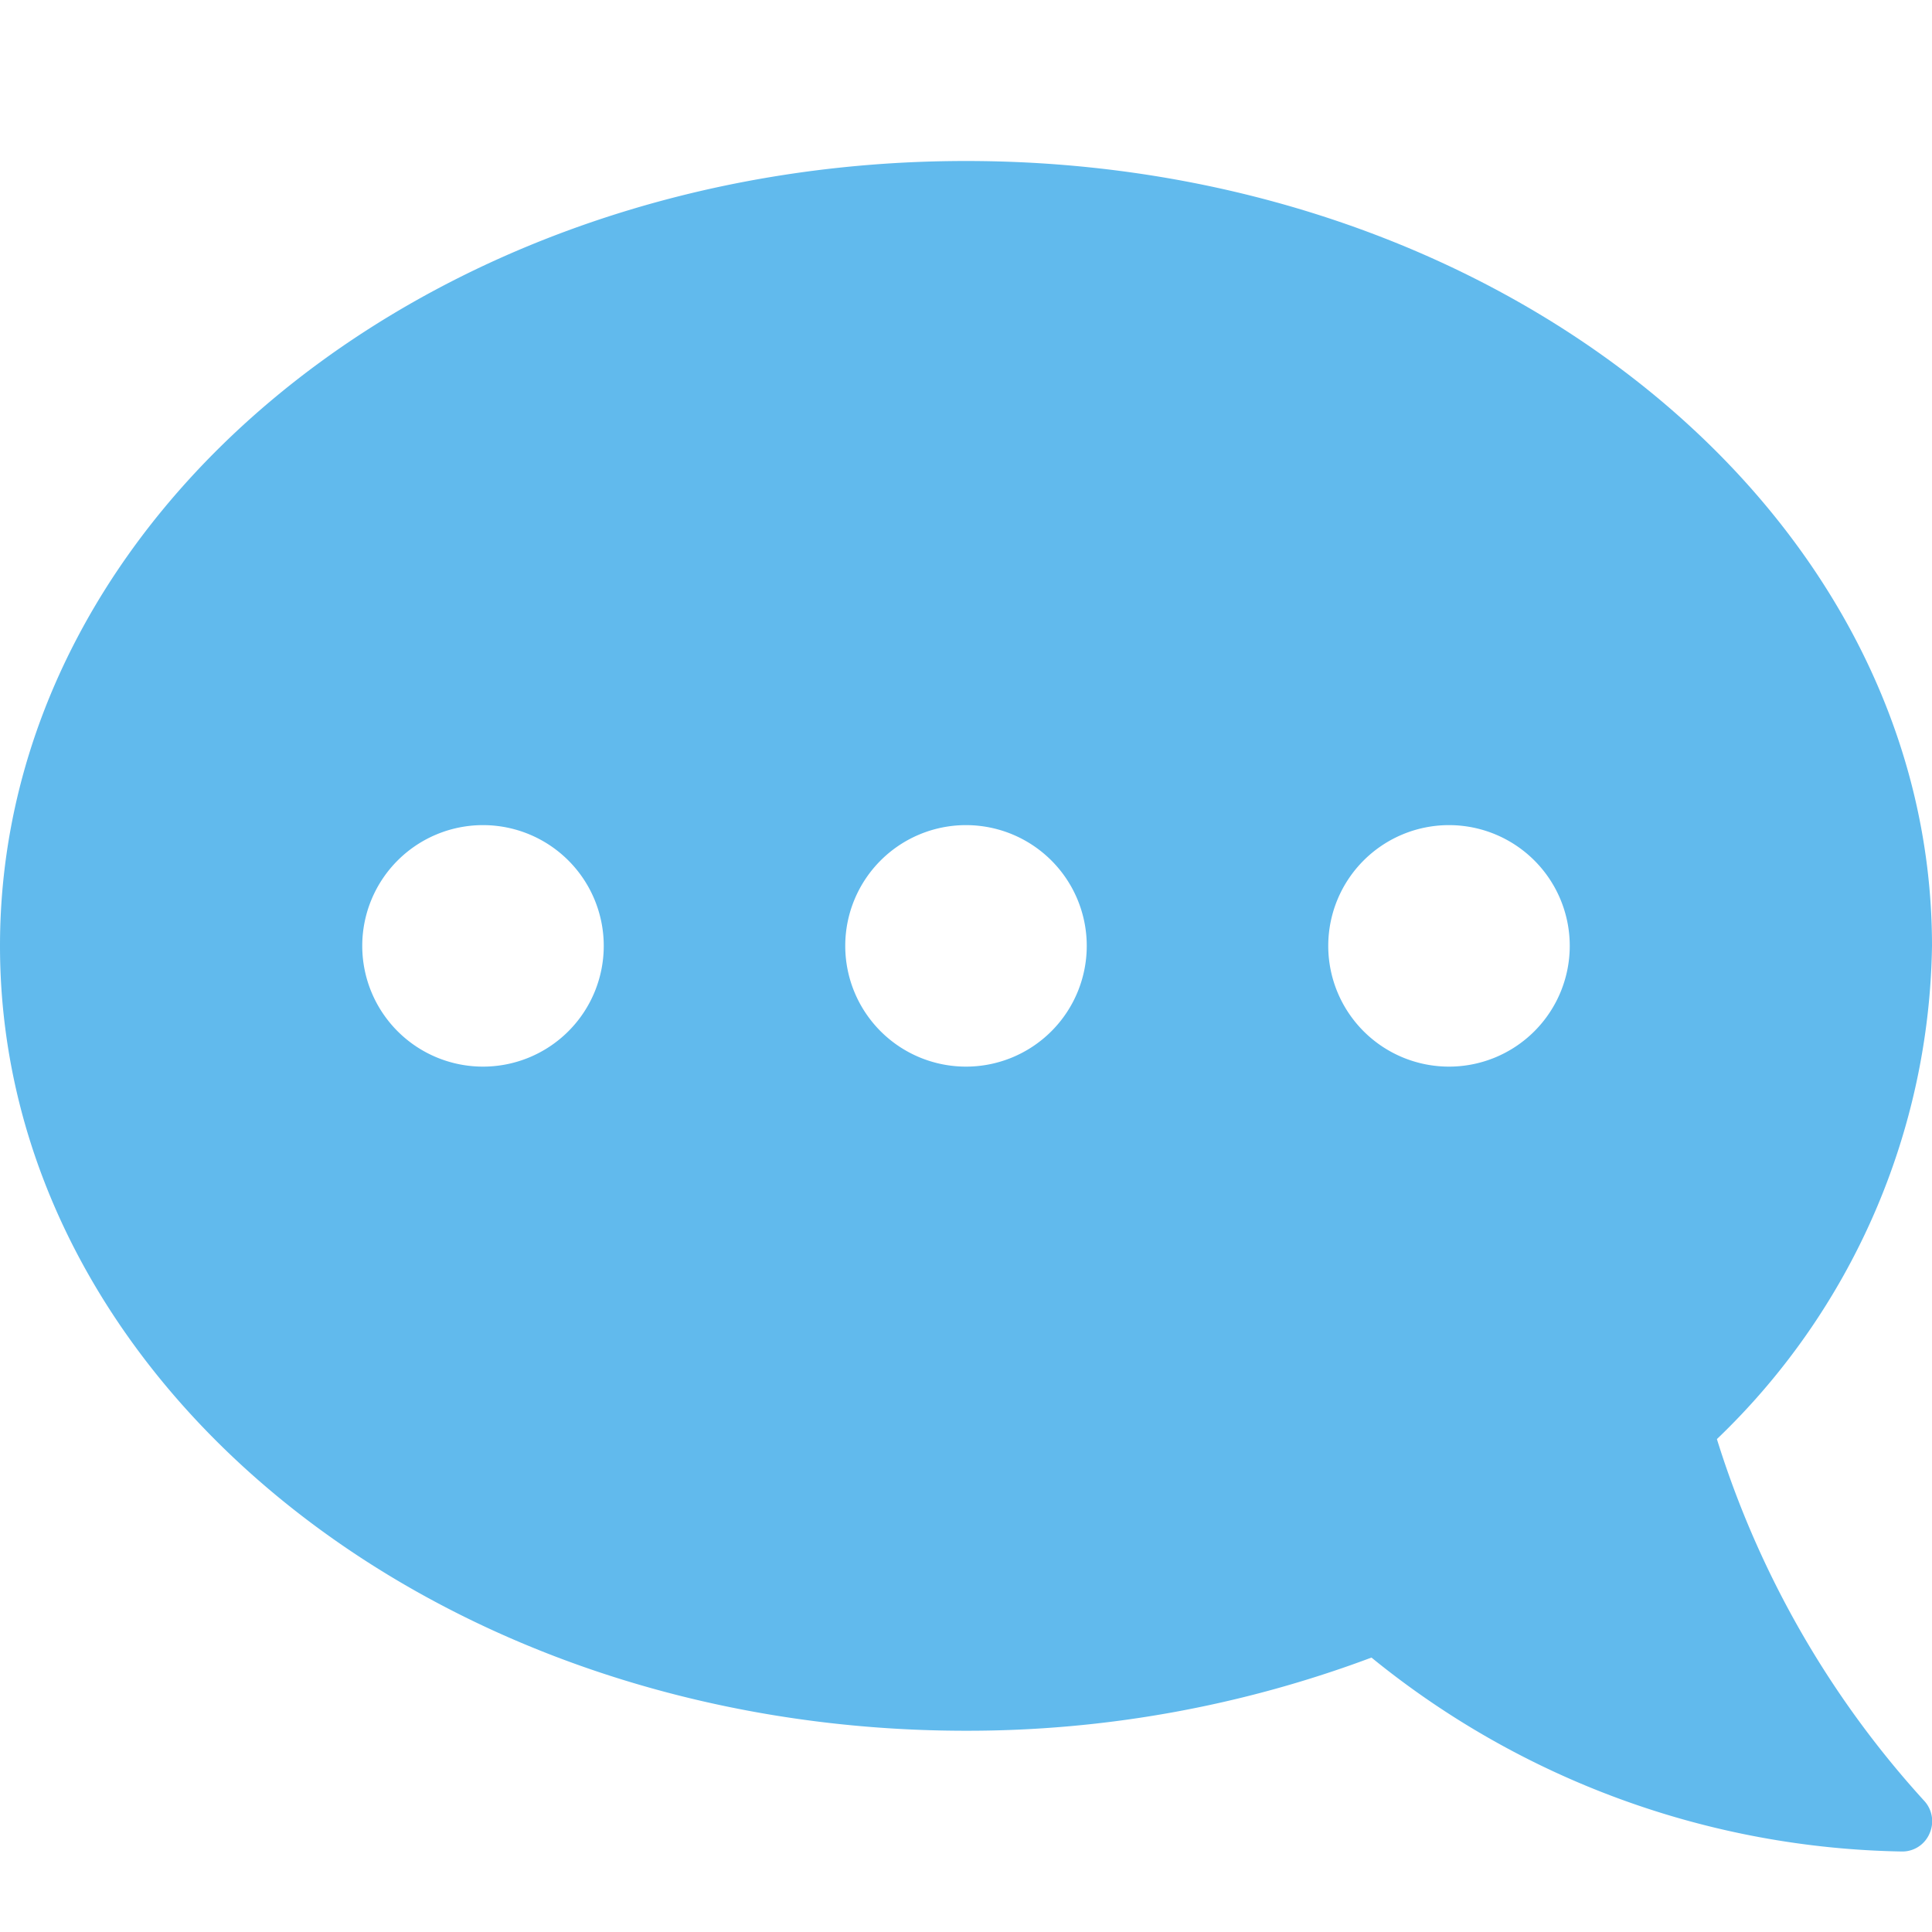 <svg xmlns="http://www.w3.org/2000/svg" width="24" height="24" viewBox="0 0 24 24">
  <g id="グループ_382" data-name="グループ 382" transform="translate(-499 -10201)">
    <rect id="長方形_376" data-name="長方形 376" width="24" height="24" transform="translate(499 10201)" fill="none"/>
    <g id="吹き出し_" data-name="吹き出し６" transform="translate(755 10427)">
      <path id="パス_723" data-name="パス 723" d="M12,0c6.628,0,12,4.364,12,9.75a8.654,8.654,0,0,1-2.672,6.127A11.925,11.925,0,0,0,23.9,20.367a.373.373,0,0,1,.07.408.367.367,0,0,1-.342.225,10.72,10.72,0,0,1-6.591-2.409A14.3,14.3,0,0,1,12,19.5c-6.628,0-12-4.364-12-9.75S5.372,0,12,0Zm6,11.25a1.5,1.5,0,1,0-1.5-1.5A1.5,1.5,0,0,0,18,11.25Zm-6,0a1.5,1.5,0,1,0-1.5-1.5A1.5,1.5,0,0,0,12,11.25Zm-6,0a1.5,1.5,0,1,0-1.5-1.5A1.5,1.5,0,0,0,6,11.25Z" transform="translate(-256 -224)" fill="#61baed"/>
    </g>
  </g>
</svg>
